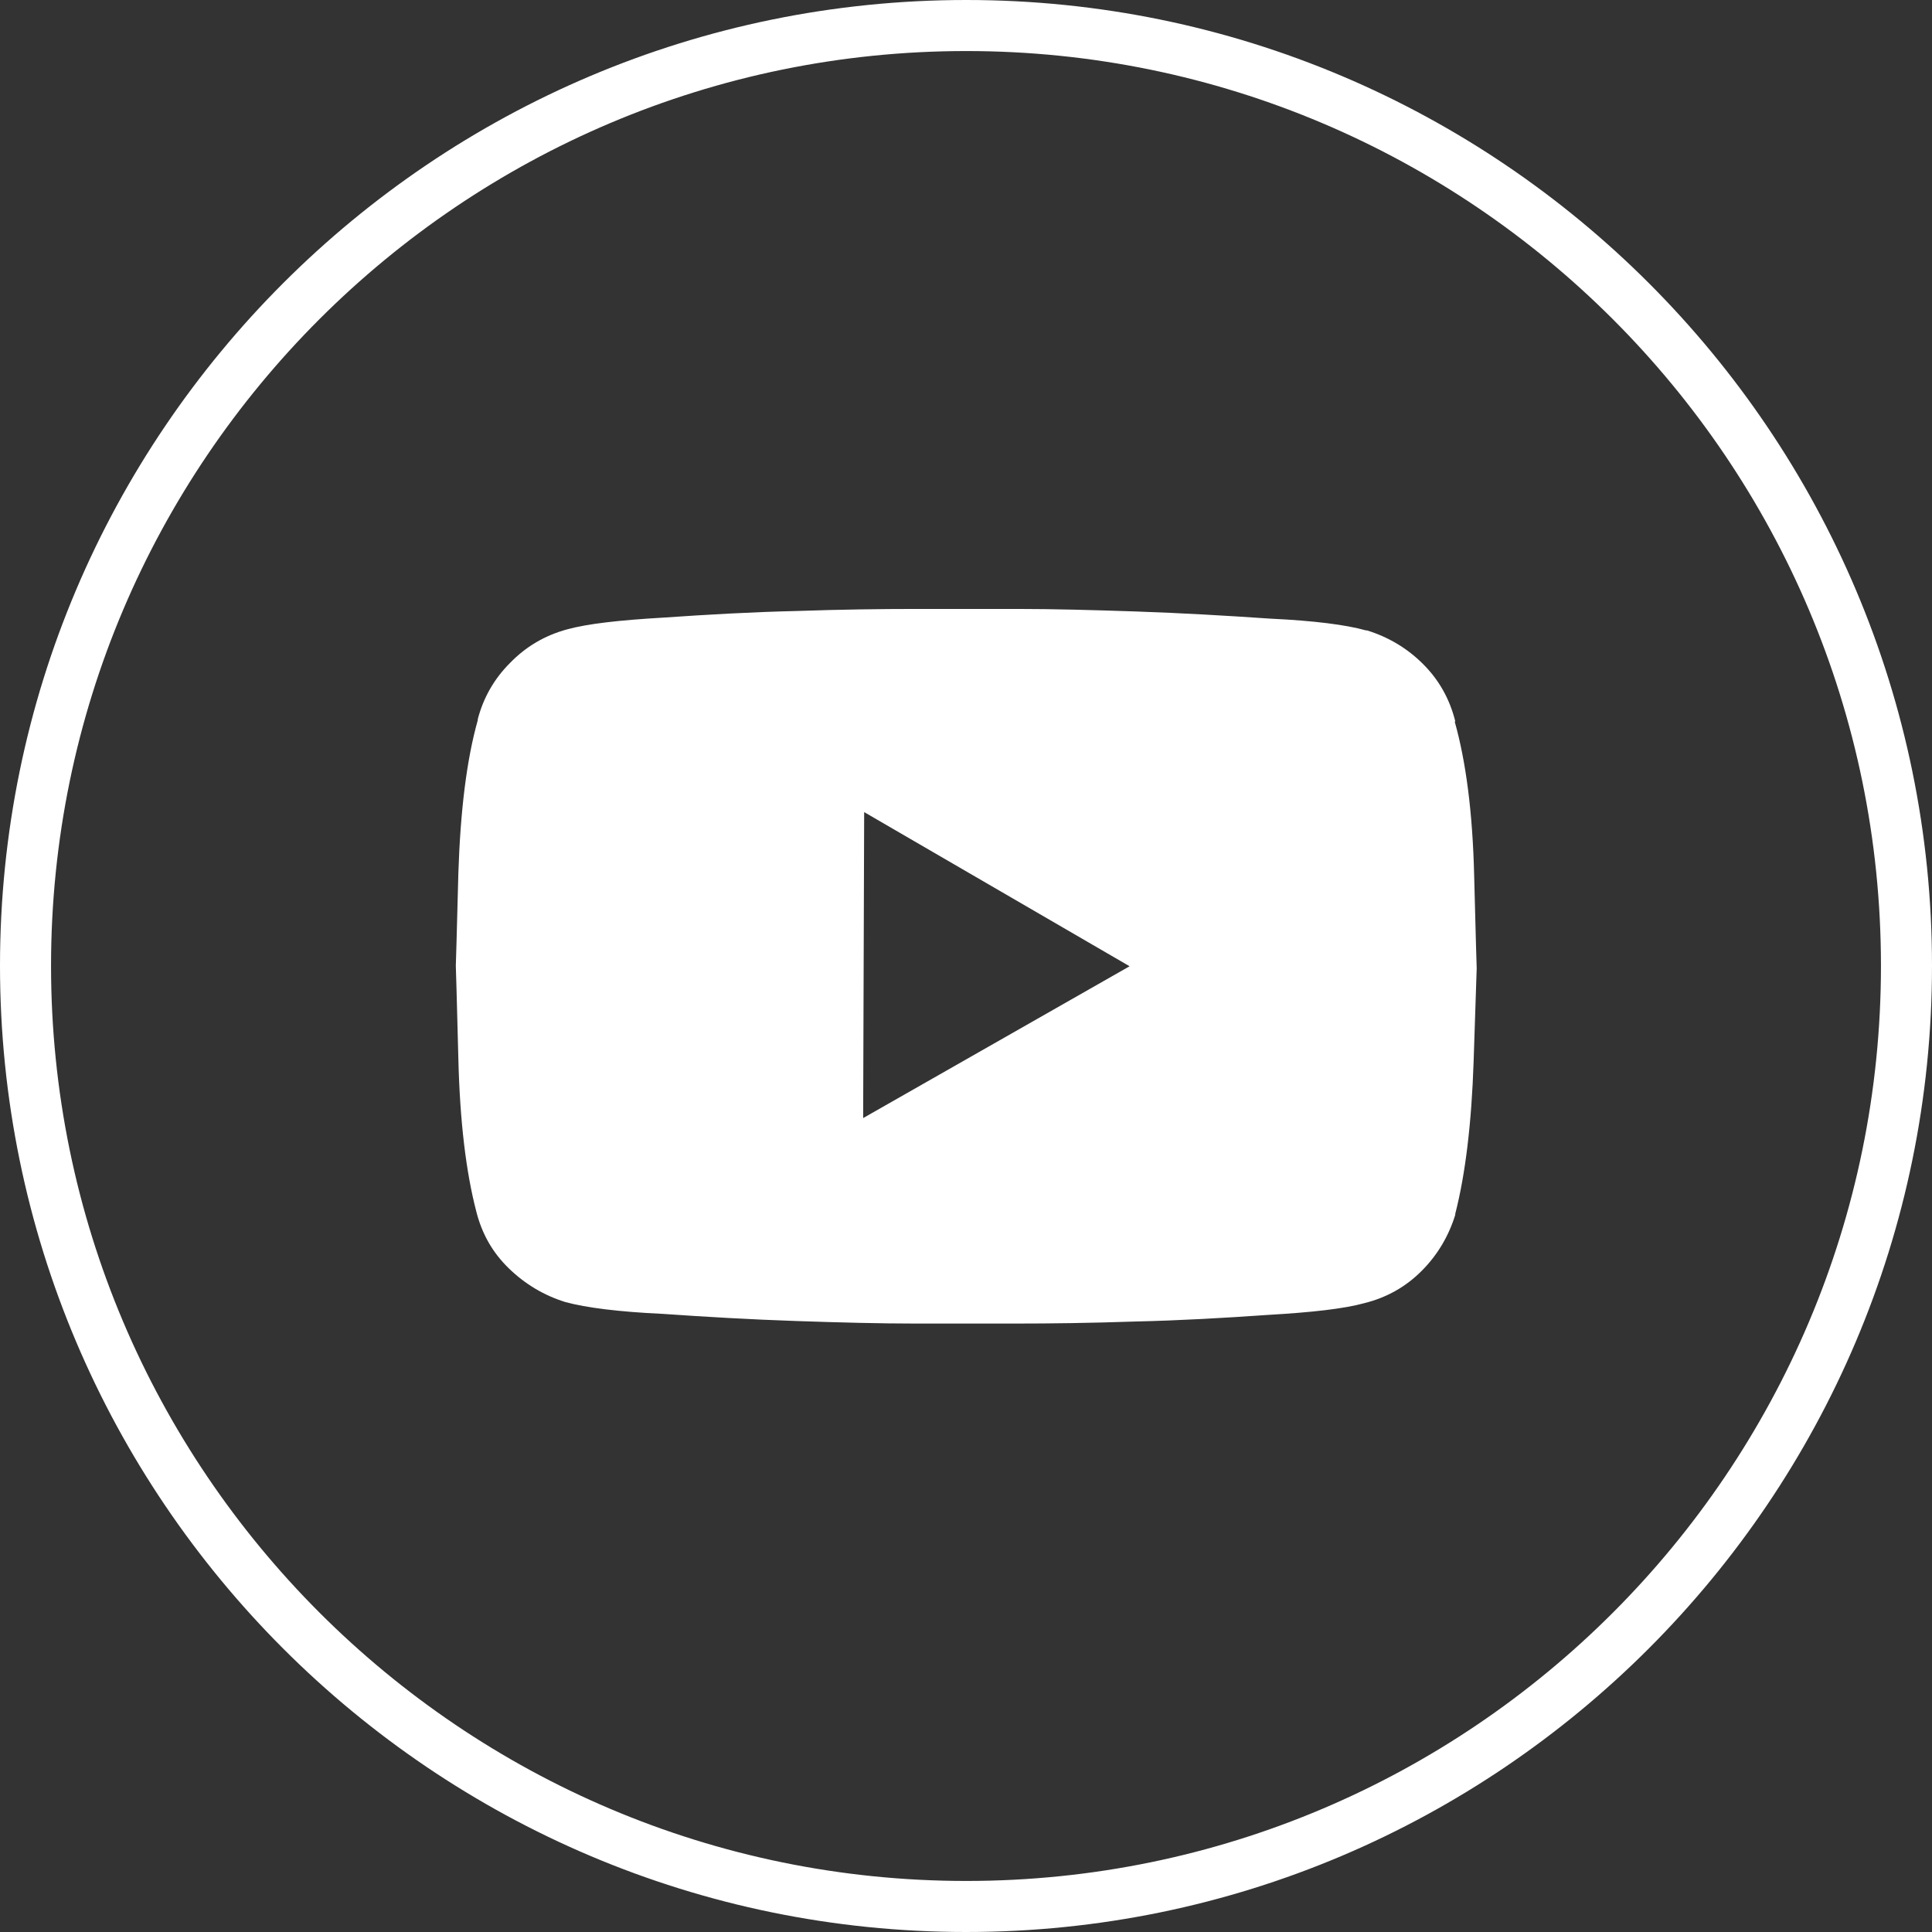 <?xml version="1.0" encoding="UTF-8"?><svg id="_背景" xmlns="http://www.w3.org/2000/svg" viewBox="0 0 37.85 37.85"><rect x="0" y="0" width="37.85" height="37.85" fill="#333333" stroke="none"/><defs><style>.cls-1{fill:#fff;}</style></defs><path class="cls-1" d="m16.91,21.91l.02-6,5.2,3.02-5.23,2.98Zm11.6-7.78c-.11-.44-.32-.81-.63-1.12s-.68-.53-1.1-.66h-.02c-.39-.11-1.02-.19-1.87-.23-.88-.06-1.75-.11-2.62-.14-.88-.03-1.65-.05-2.32-.05h-2.02c-.67,0-1.45.01-2.32.04-.88.02-1.75.07-2.62.13-.86.05-1.48.12-1.88.23-.44.12-.81.34-1.12.66-.31.31-.52.68-.63,1.1v.02c-.22.78-.34,1.78-.38,2.99-.03,1.21-.05,1.82-.05,1.82,0,0,.02.61.05,1.83.03,1.22.15,2.21.35,2.98.11.44.32.81.64,1.12.32.31.69.53,1.11.66.41.11,1.04.19,1.9.23.86.06,1.73.11,2.61.14.88.03,1.66.05,2.33.05h1.99c.67,0,1.45-.01,2.33-.04.88-.02,1.75-.07,2.61-.13.86-.05,1.48-.12,1.88-.23.44-.11.81-.32,1.12-.63.31-.31.53-.68.66-1.1v-.02c.2-.78.32-1.78.36-2.99.04-1.21.06-1.82.06-1.82,0,0-.02-.61-.05-1.83-.03-1.22-.16-2.22-.38-3Z"/><path class="cls-1" d="m18.93,37.85C8.49,37.85,0,29.36,0,18.92S8.49,0,18.93,0s18.92,8.49,18.92,18.92-8.49,18.93-18.92,18.93Zm0-36.85C9.04,1,1,9.04,1,18.92s8.04,17.93,17.93,17.93,17.92-8.04,17.92-17.93S28.81,1,18.93,1Z"/></svg>